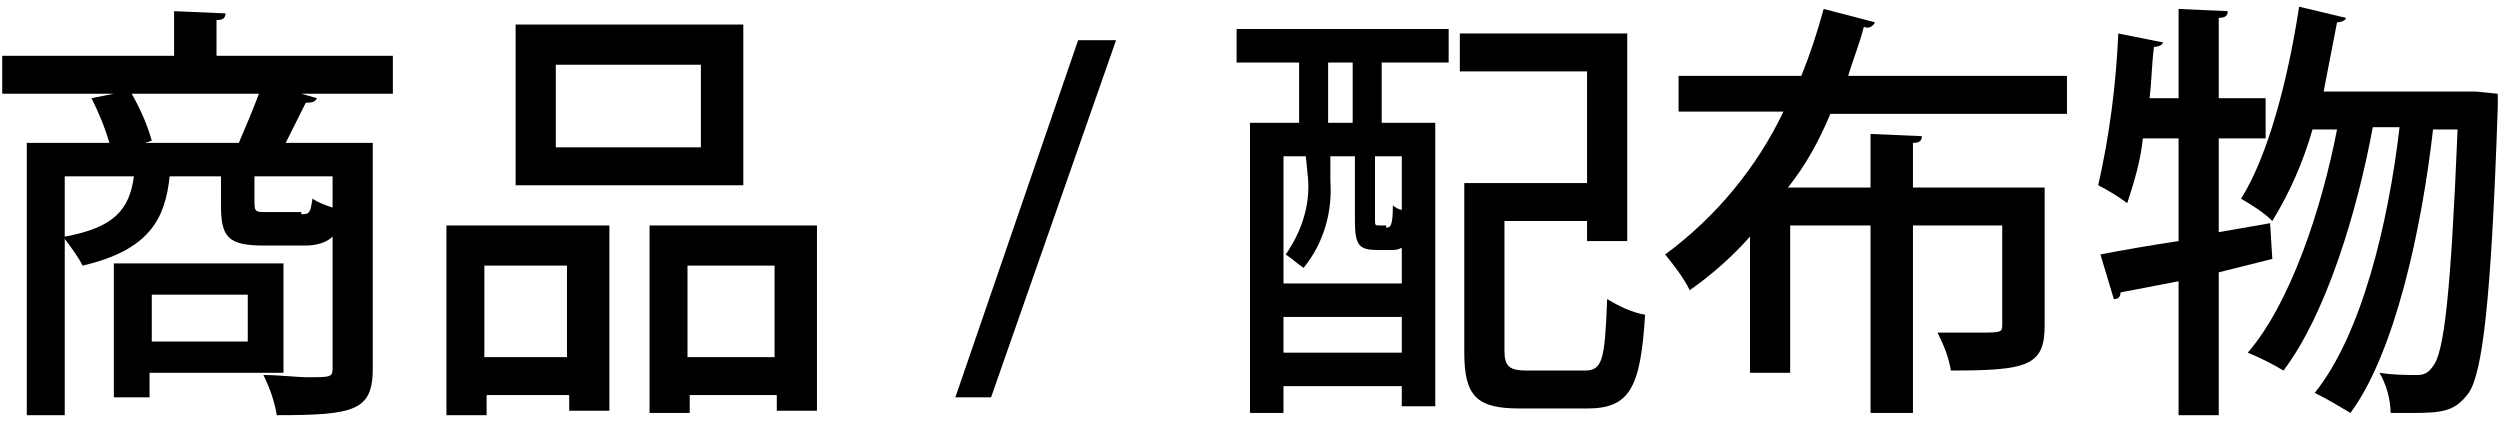 <?xml version="1.0" encoding="utf-8"?>
<!-- Generator: Adobe Illustrator 23.1.1, SVG Export Plug-In . SVG Version: 6.00 Build 0)  -->
<svg version="1.1" id="cut" xmlns="http://www.w3.org/2000/svg" xmlns:xlink="http://www.w3.org/1999/xlink" x="0px" y="0px"
	 viewBox="0 0 112 19" style="enable-background:new 0 0 112 19;" xml:space="preserve">
<title>bn_aside_product</title>
<path d="M17.6,2.5v1.7h-4.1l0.7,0.2c-0.1,0.2-0.3,0.2-0.5,0.2c-0.3,0.6-0.6,1.2-0.9,1.8h3.9v10.1c0,1.9-0.8,2.1-4.3,2.1
	c-0.1-0.6-0.3-1.2-0.6-1.8c0.7,0,1.5,0.1,2,0.1c1,0,1.1,0,1.1-0.4v-5.9c-0.3,0.3-0.8,0.4-1.2,0.4h-1.9c-1.6,0-1.9-0.4-1.9-1.8V7.9
	H7.6c-0.2,1.9-0.9,3.3-3.9,4c-0.2-0.4-0.5-0.8-0.8-1.2v7.9H1.2V6.4h3.7C4.7,5.7,4.4,5,4.1,4.4l1-0.2h-5V2.5h7.7v-2l2.3,0.1
	c0,0.2-0.1,0.3-0.4,0.3v1.6H17.6z M2.9,7.9v2.7C5.1,10.2,5.8,9.4,6,7.9L2.9,7.9z M12.7,16.7h-6v1.1H5.1v-6h7.6L12.7,16.7z M6.5,6.4
	h4.2c0.3-0.7,0.6-1.4,0.9-2.2H5.9c0.4,0.7,0.7,1.4,0.9,2.1L6.5,6.4z M11.1,13.2H6.8v2.1h4.3V13.2z M13.5,9.6c0.4,0,0.4-0.1,0.5-0.7
	c0.3,0.2,0.6,0.3,0.9,0.4V7.9h-3.5v1.2c0,0.4,0.1,0.4,0.5,0.4H13.5z"/>
<path d="M20,18.6v-8.5h7.3v8.3h-1.8v-0.7h-3.7v0.9H20z M25.4,11.9h-3.7V16h3.7V11.9z M33.3,1.1v7.2H23.1V1.1H33.3z M31.4,6.5V2.9
	h-6.5v3.7H31.4z M29.1,10.1h7.5v8.3h-1.8v-0.7h-3.9v0.8h-1.8V10.1z M30.8,16h3.9v-4.1h-3.9V16z"/>
<path d="M44.4,17.8h-1.6l5.5-16H50L44.4,17.8z"/>
<path d="M55.4,2.8V1.3h9.5v1.5h-3v2.7h2.4v12.7h-1.5v-0.9h-5.3v1.2H56V5.5h2.2V2.8H55.4z M58.5,7h-1v5.7h5.3v-1.6
	c-0.2,0.1-0.3,0.1-0.5,0.1h-0.6c-0.8,0-1-0.2-1-1.3V7h-1.1v1.1c0.1,1.4-0.3,2.8-1.2,3.9c-0.3-0.2-0.5-0.4-0.8-0.6
	c0.7-1,1.1-2.2,1-3.4L58.5,7z M57.5,15.8h5.3v-1.6h-5.3L57.5,15.8z M60.6,5.5V2.8h-1.1v2.7H60.6z M62.1,10.2c0.2,0,0.3-0.1,0.3-1
	c0.1,0.1,0.3,0.2,0.4,0.2V7h-1.2v2.8c0,0.3,0,0.3,0.2,0.3H62.1z M67.4,15.7c0,0.7,0.2,0.9,1,0.9H71c0.8,0,0.9-0.5,1-3.2
	c0.5,0.3,1.1,0.6,1.7,0.7c-0.2,3.3-0.7,4.2-2.6,4.2h-3c-1.9,0-2.5-0.5-2.5-2.5V8.2h5.5v-5h-5.7V1.5h7.5v9.3h-1.8V9.9h-3.7L67.4,15.7
	z"/>
<path d="M92.6,5.1H82c-0.5,1.2-1.1,2.3-1.9,3.3h3.7V6l2.3,0.1c0,0.2-0.1,0.3-0.4,0.3v2h5.9v6.2c0,1.8-0.8,2-4.2,2
	c-0.1-0.6-0.3-1.1-0.6-1.7c0.6,0,1.3,0,1.8,0c1.1,0,1.1,0,1.1-0.4v-4.4h-4v8.4h-1.9v-8.4h-3.6v6.6h-1.8v-6.1
	c-0.8,0.9-1.7,1.7-2.7,2.4c-0.3-0.6-0.7-1.1-1.1-1.6c2.3-1.7,4.1-3.9,5.3-6.4h-4.7V3.4h5.5c0.4-1,0.7-1.9,1-3L84,1
	c-0.1,0.2-0.3,0.3-0.5,0.2C83.3,2,83,2.7,82.8,3.4h9.8L92.6,5.1z"/>
<path d="M101.7,10l0.1,1.6l-2.4,0.6v6.4h-1.8v-6l-2.6,0.5c0,0.2-0.1,0.3-0.3,0.3l-0.6-2c1-0.2,2.2-0.4,3.5-0.6V6.2h-1.6
	c-0.1,1-0.4,2-0.7,2.9c-0.4-0.3-0.9-0.6-1.3-0.8c0.5-2.2,0.8-4.5,0.9-6.8l2,0.4c0,0.1-0.2,0.2-0.4,0.2c-0.1,0.7-0.1,1.5-0.2,2.3h1.3
	v-4l2.2,0.1c0,0.2-0.1,0.3-0.4,0.3v3.6h2.1v1.8h-2.1v4.2L101.7,10z M110.9,4.1l1,0.1c0,0.2,0,0.4,0,0.6c-0.3,8.9-0.7,11.9-1.3,12.8
	c-0.6,0.8-1.1,0.9-2.5,0.9c-0.3,0-0.7,0-1,0c0-0.6-0.2-1.3-0.5-1.8c0.6,0.1,1.2,0.1,1.7,0.1c0.3,0,0.5-0.1,0.7-0.4
	c0.5-0.6,0.8-3.3,1.1-10.6H109c-0.5,4.4-1.7,10-3.7,12.7c-0.5-0.3-1-0.6-1.6-0.9c2.1-2.6,3.3-7.6,3.8-11.9h-1.2
	c-0.7,3.8-2.1,8.4-4,10.9c-0.5-0.3-1.1-0.6-1.6-0.8c1.9-2.2,3.3-6.4,4-10h-1.1c-0.4,1.4-1,2.8-1.8,4.1c-0.4-0.4-0.9-0.7-1.4-1
	c1.2-1.9,2.1-5.3,2.6-8.6l2.1,0.5c0,0.1-0.2,0.2-0.4,0.2c-0.2,1-0.4,2.1-0.6,3.1h6.4L110.9,4.1z"/>
</svg>
